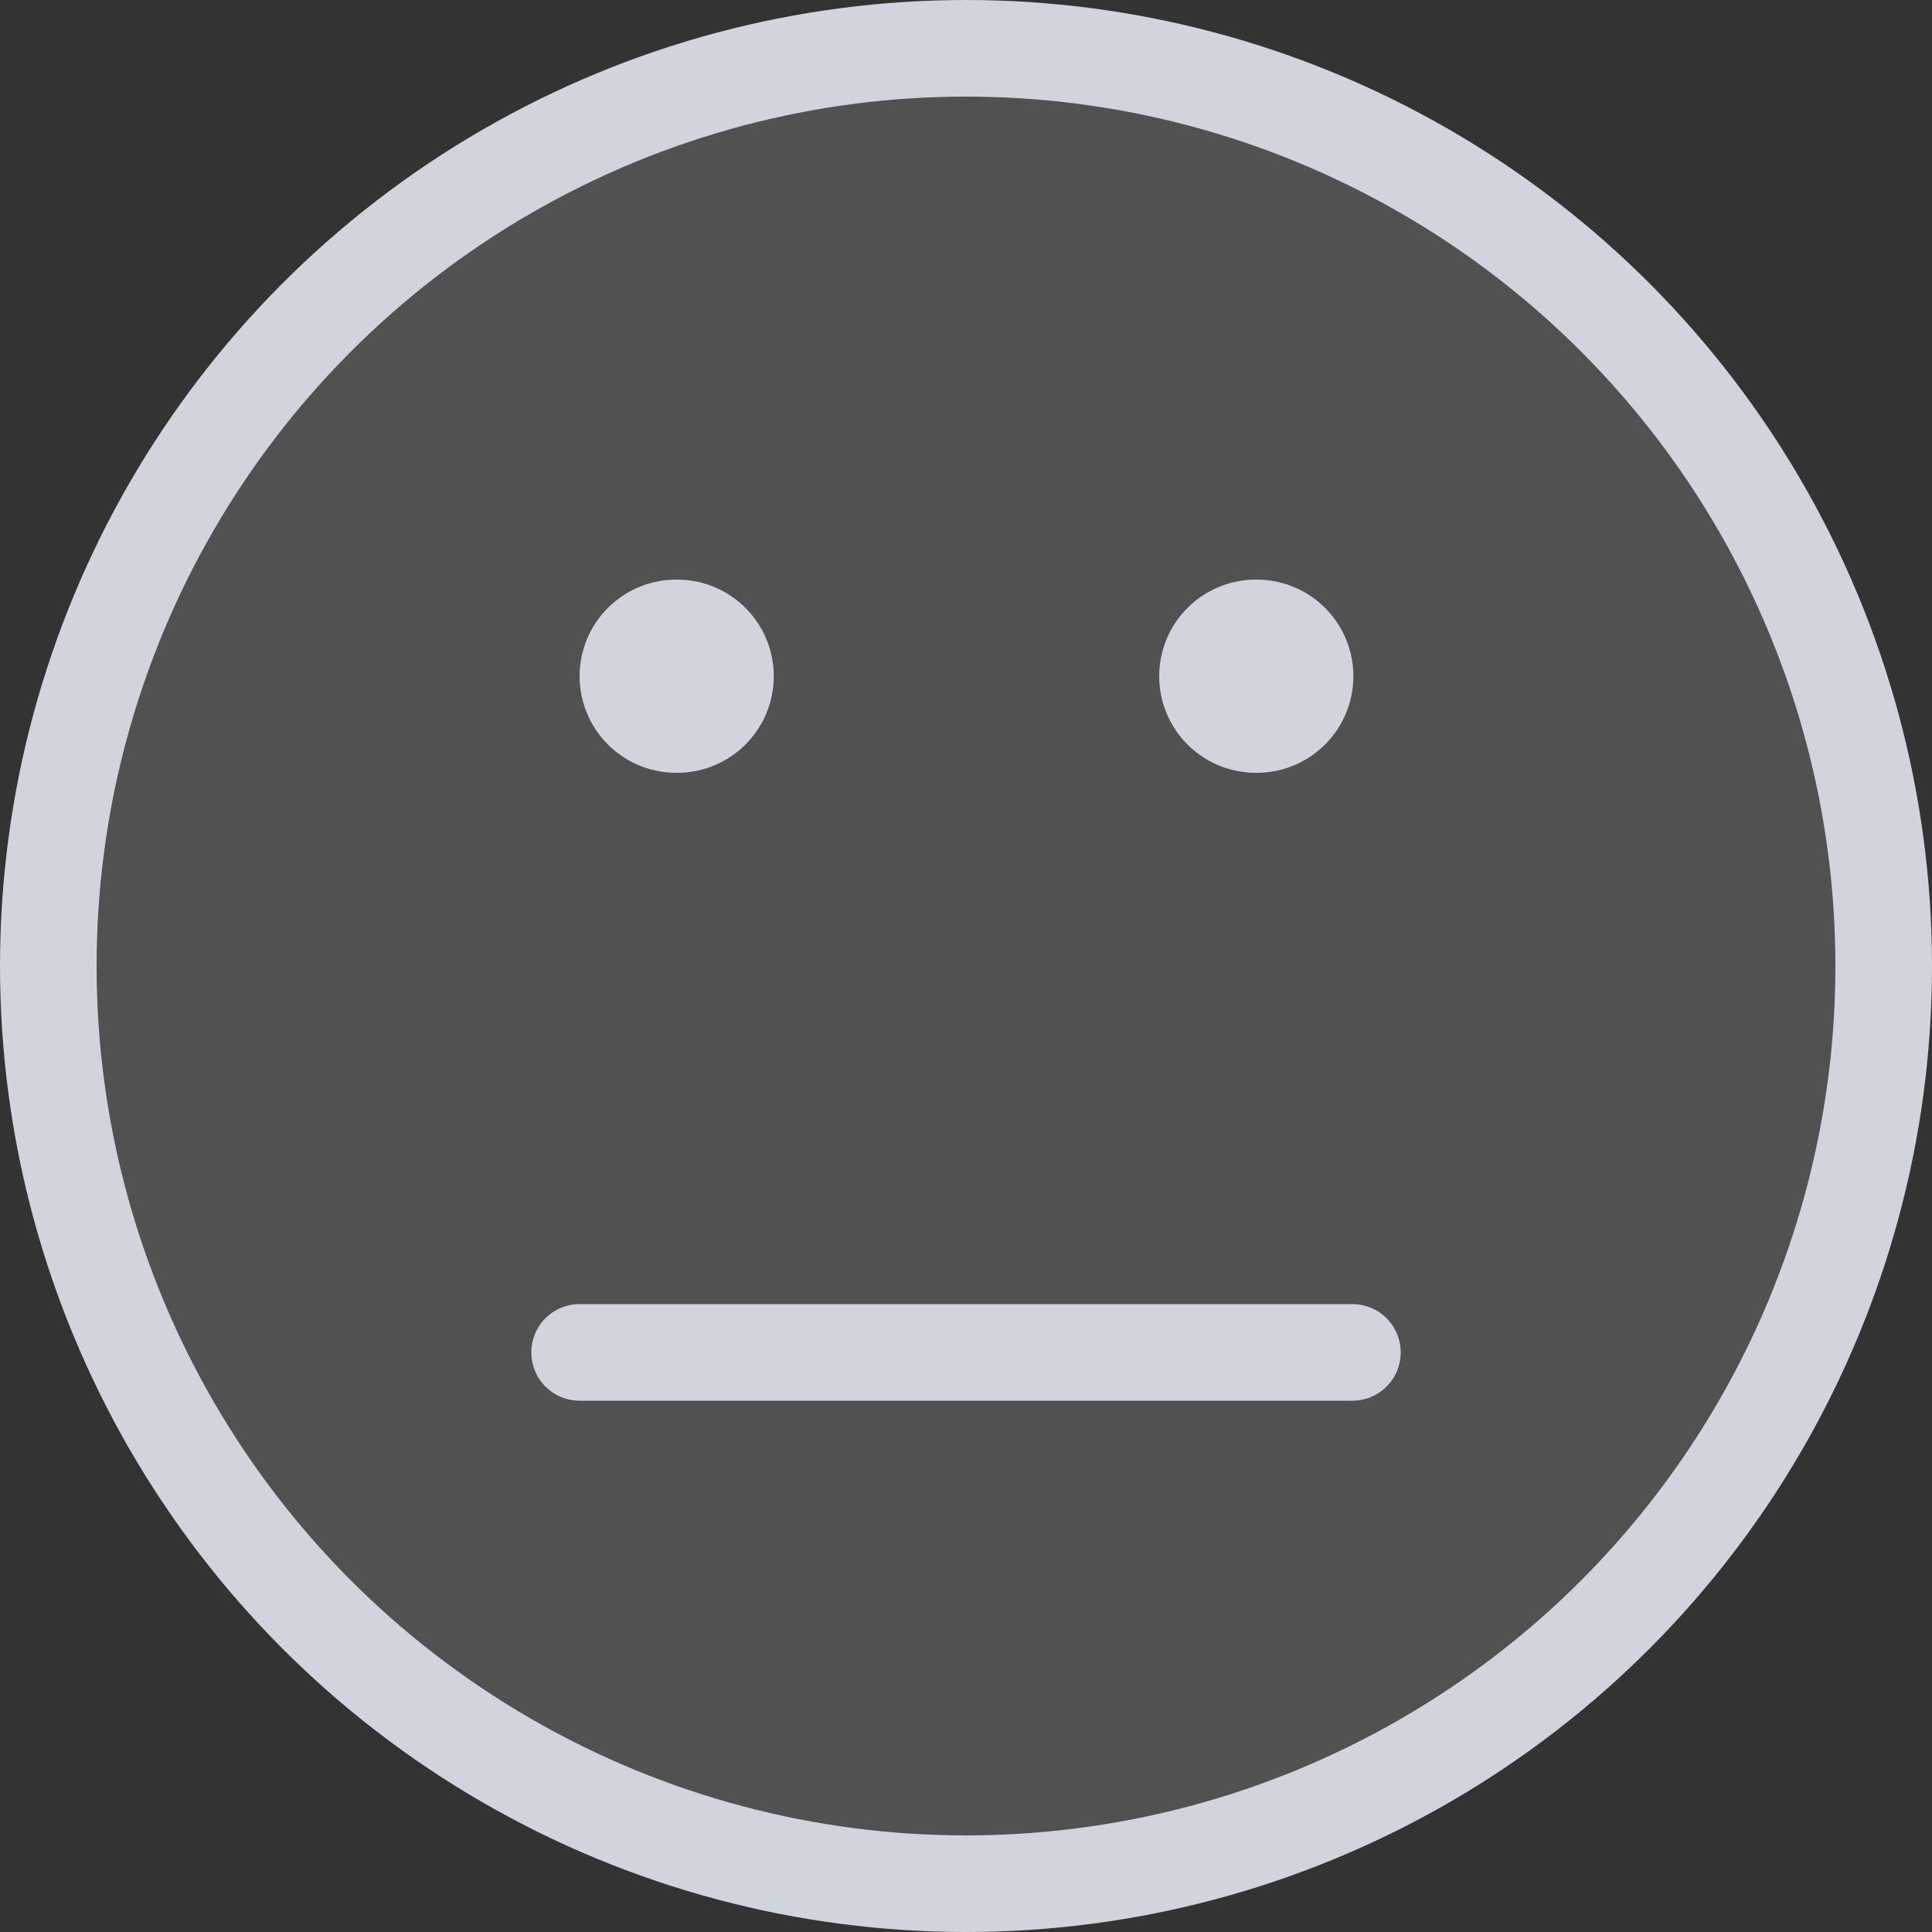 <?xml version="1.0" encoding="UTF-8"?>
<svg width="20px" height="20px" viewBox="0 0 20 20" version="1.1" xmlns="http://www.w3.org/2000/svg" xmlns:xlink="http://www.w3.org/1999/xlink">
    <rect x="0" y="0" width="20" height="20" fill="#333333" stroke="none"/>
    <title>S Grey</title>
    <g id="Style-Guide-&amp;-Assets" stroke="none" stroke-width="1" fill="none" fill-rule="evenodd">
        <g id="UI-Style-Guide" transform="translate(-70, -2114)" stroke="#D1D4DC">
            <g id="Icons" transform="translate(70, 1962)">
                <g id="smile" transform="translate(0, 152)">
                    <circle id="Oval" fill-opacity="0.15" fill="#FFFFFF" cx="10" cy="10" r="9.5"></circle>
                    <polyline id="Path" stroke-linecap="round" stroke-linejoin="round" points="6 14 10 14 14 14"></polyline>
                    <line x1="7" y1="7" x2="7.01" y2="7" id="Path" stroke-width="2" stroke-linecap="round" stroke-linejoin="round"></line>
                    <line x1="13" y1="7" x2="13.01" y2="7" id="Path" stroke-width="2" stroke-linecap="round" stroke-linejoin="round"></line>
                </g>
            </g>
        </g>
    </g>
</svg>